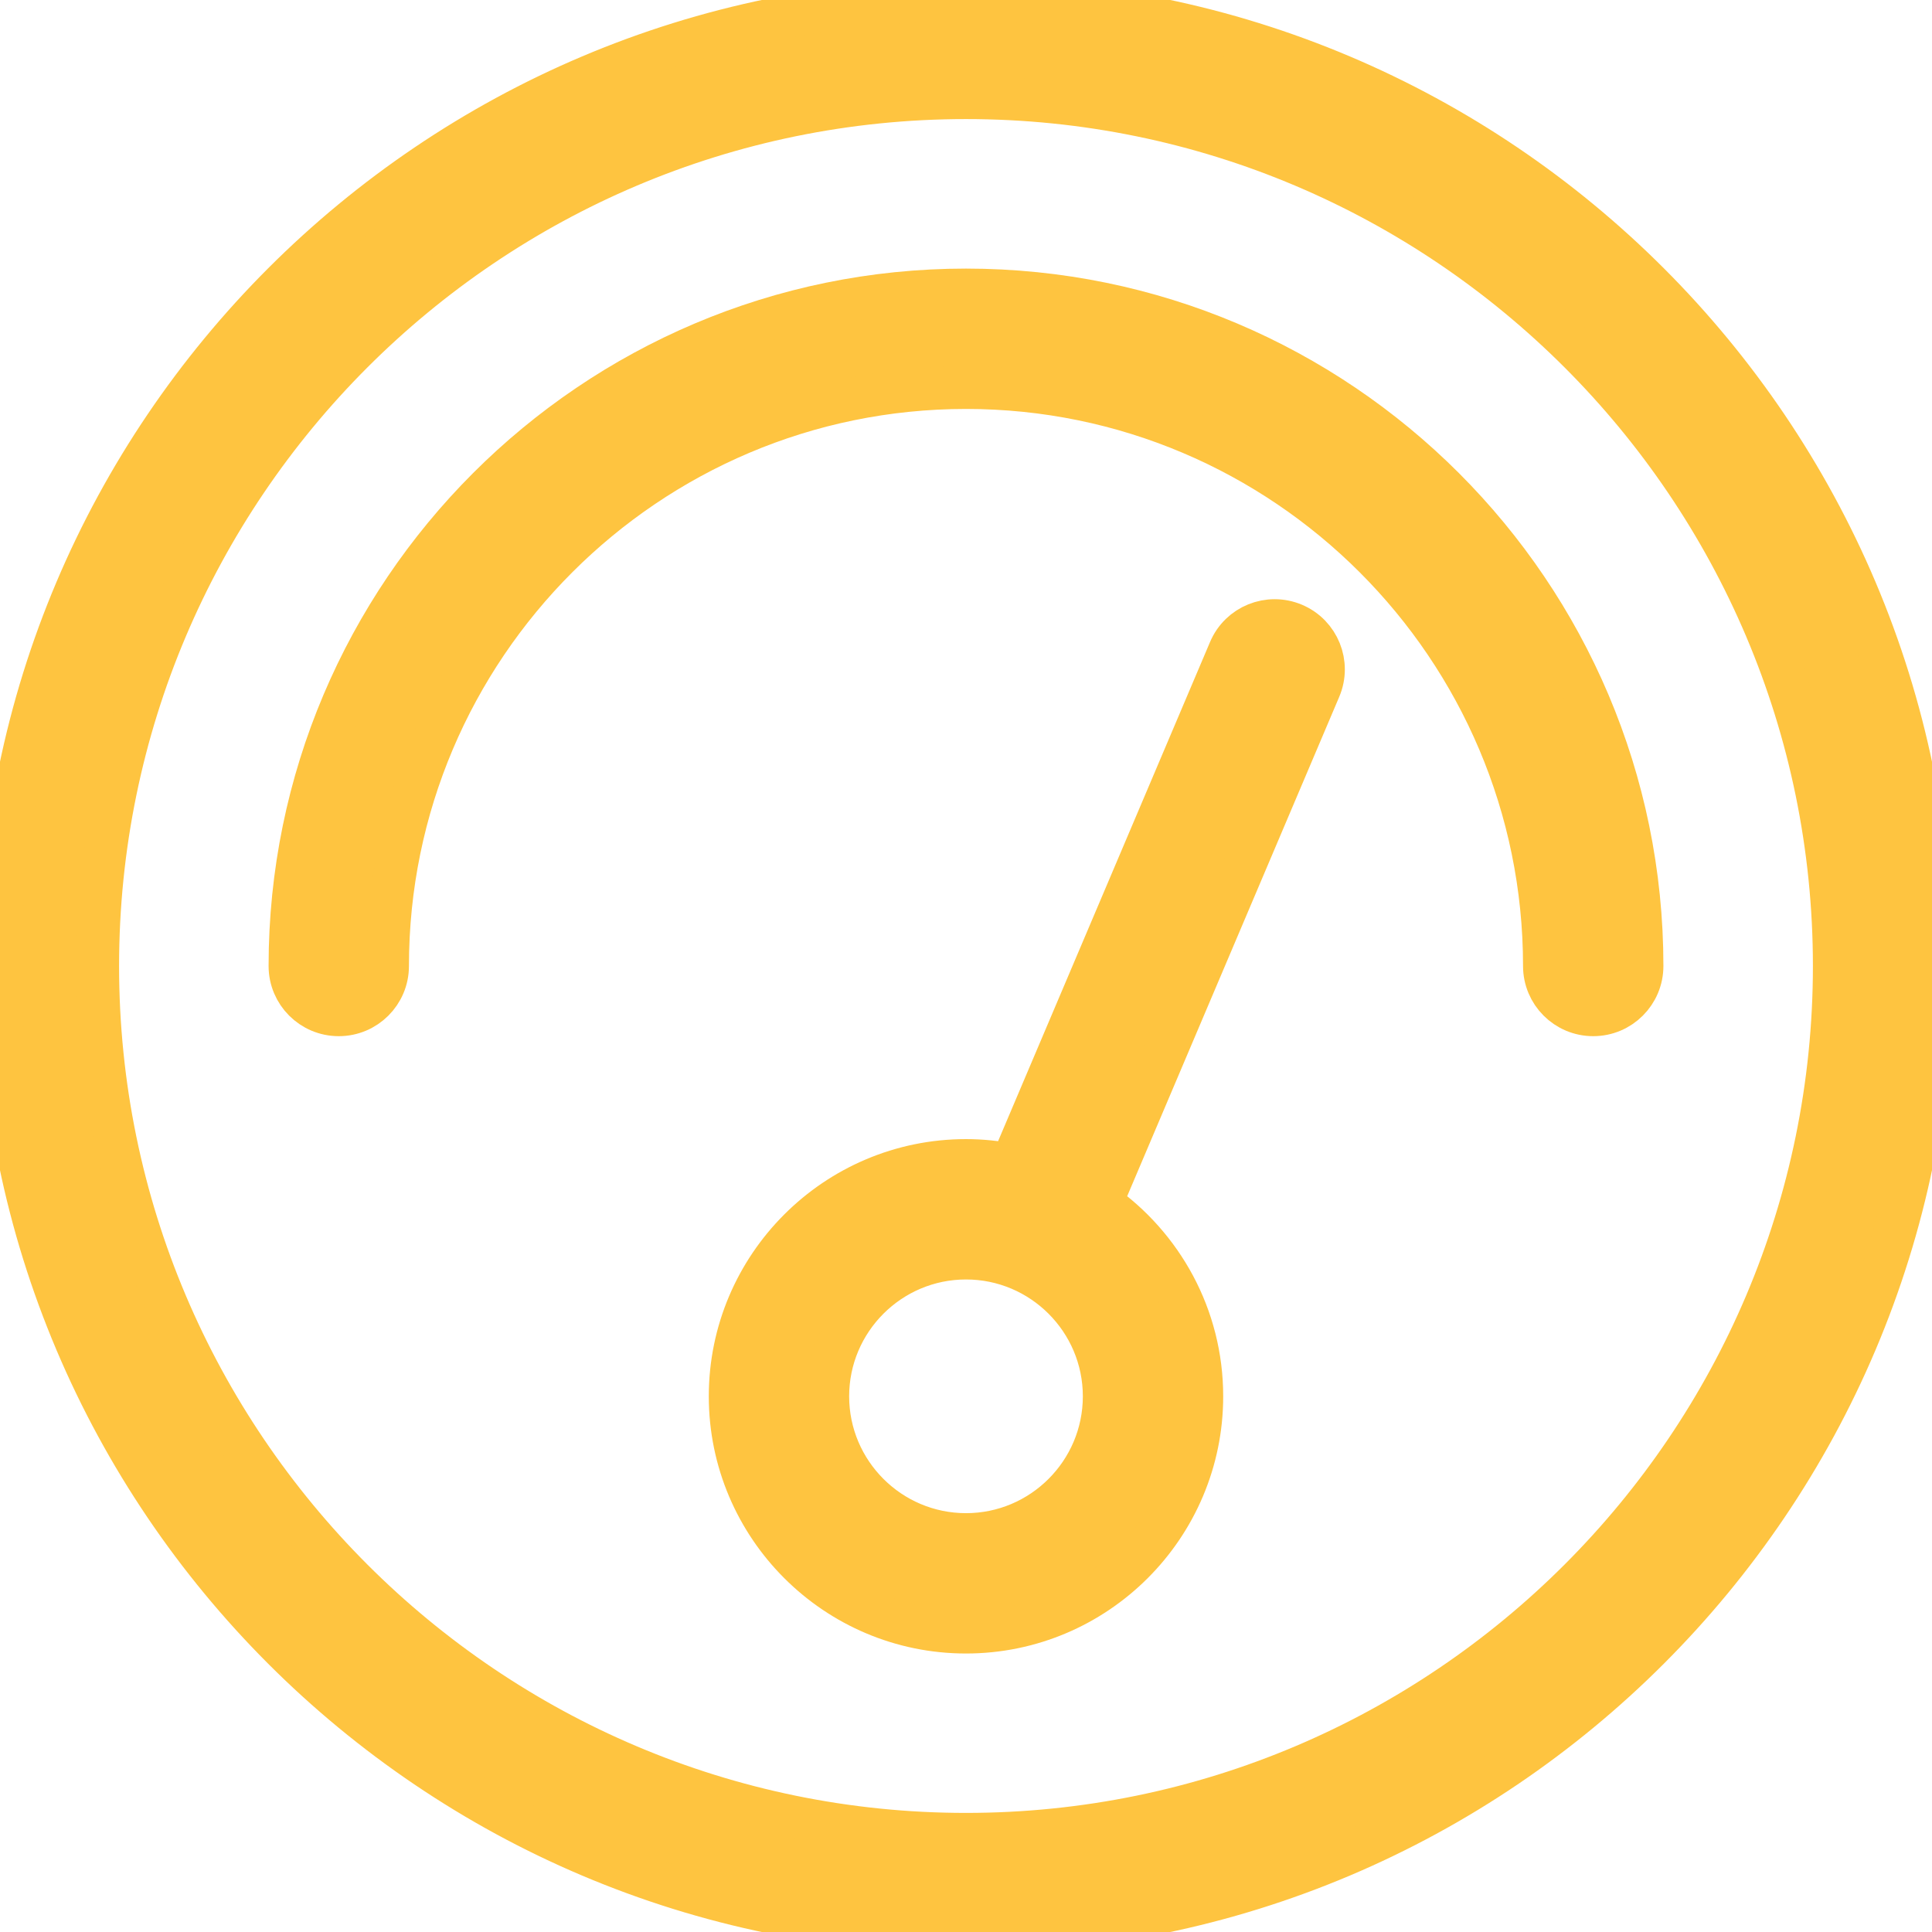 <!DOCTYPE svg PUBLIC "-//W3C//DTD SVG 1.1//EN" "http://www.w3.org/Graphics/SVG/1.1/DTD/svg11.dtd">
<!-- Uploaded to: SVG Repo, www.svgrepo.com, Transformed by: SVG Repo Mixer Tools -->
<svg fill="#fec440" version="1.1" id="Capa_1" xmlns="http://www.w3.org/2000/svg" xmlns:xlink="http://www.w3.org/1999/xlink" width="16px" height="16px" viewBox="0 0 364.055 364.055" xml:space="preserve" stroke="#fec440" stroke-width="8.014">
<g id="SVGRepo_bgCarrier" stroke-width="0"/>
<g id="SVGRepo_tracerCarrier" stroke-linecap="round" stroke-linejoin="round"/>
<g id="SVGRepo_iconCarrier"> <g> <g> <path d="M182.027,0C81.657,0,0,81.656,0,182.027c0,100.37,81.657,182.028,182.027,182.028 c100.37,0,182.028-81.658,182.028-182.028C364.055,81.656,282.396,0,182.027,0z M182.027,345.621 c-90.206,0-163.595-73.387-163.595-163.594c0-90.209,73.389-163.596,163.595-163.596c90.206,0,163.594,73.387,163.594,163.596 C345.621,272.234,272.232,345.621,182.027,345.621z"/> <path d="M182.027,54.619c-70.252,0-127.408,57.154-127.408,127.408c0,5.09,4.127,9.217,9.217,9.217s9.217-4.127,9.217-9.217 c0-60.088,48.887-108.975,108.975-108.975C242.115,73.052,291,121.939,291,182.027c0,5.09,4.127,9.217,9.219,9.217 c5.09,0,9.217-4.127,9.217-9.217C309.434,111.773,252.277,54.619,182.027,54.619z"/> <path d="M243.791,117.65c-4.693-1.984-10.1,0.197-12.086,4.883l-41.17,96.959c-2.758-0.537-5.598-0.838-8.508-0.838 c-24.516,0-44.459,19.944-44.459,44.459c0,24.512,19.943,44.457,44.459,44.457c24.514,0,44.458-19.945,44.458-44.457 c0-15.041-7.529-28.344-18.998-36.392l41.186-96.99C250.66,125.048,248.475,119.638,243.791,117.65z M182.027,289.139 c-14.352,0-26.025-11.675-26.025-26.025c0-14.352,11.674-26.025,26.025-26.025c14.35,0,26.024,11.674,26.024,26.025 C208.051,277.464,196.377,289.139,182.027,289.139z"/> </g> </g> </g>
</svg>